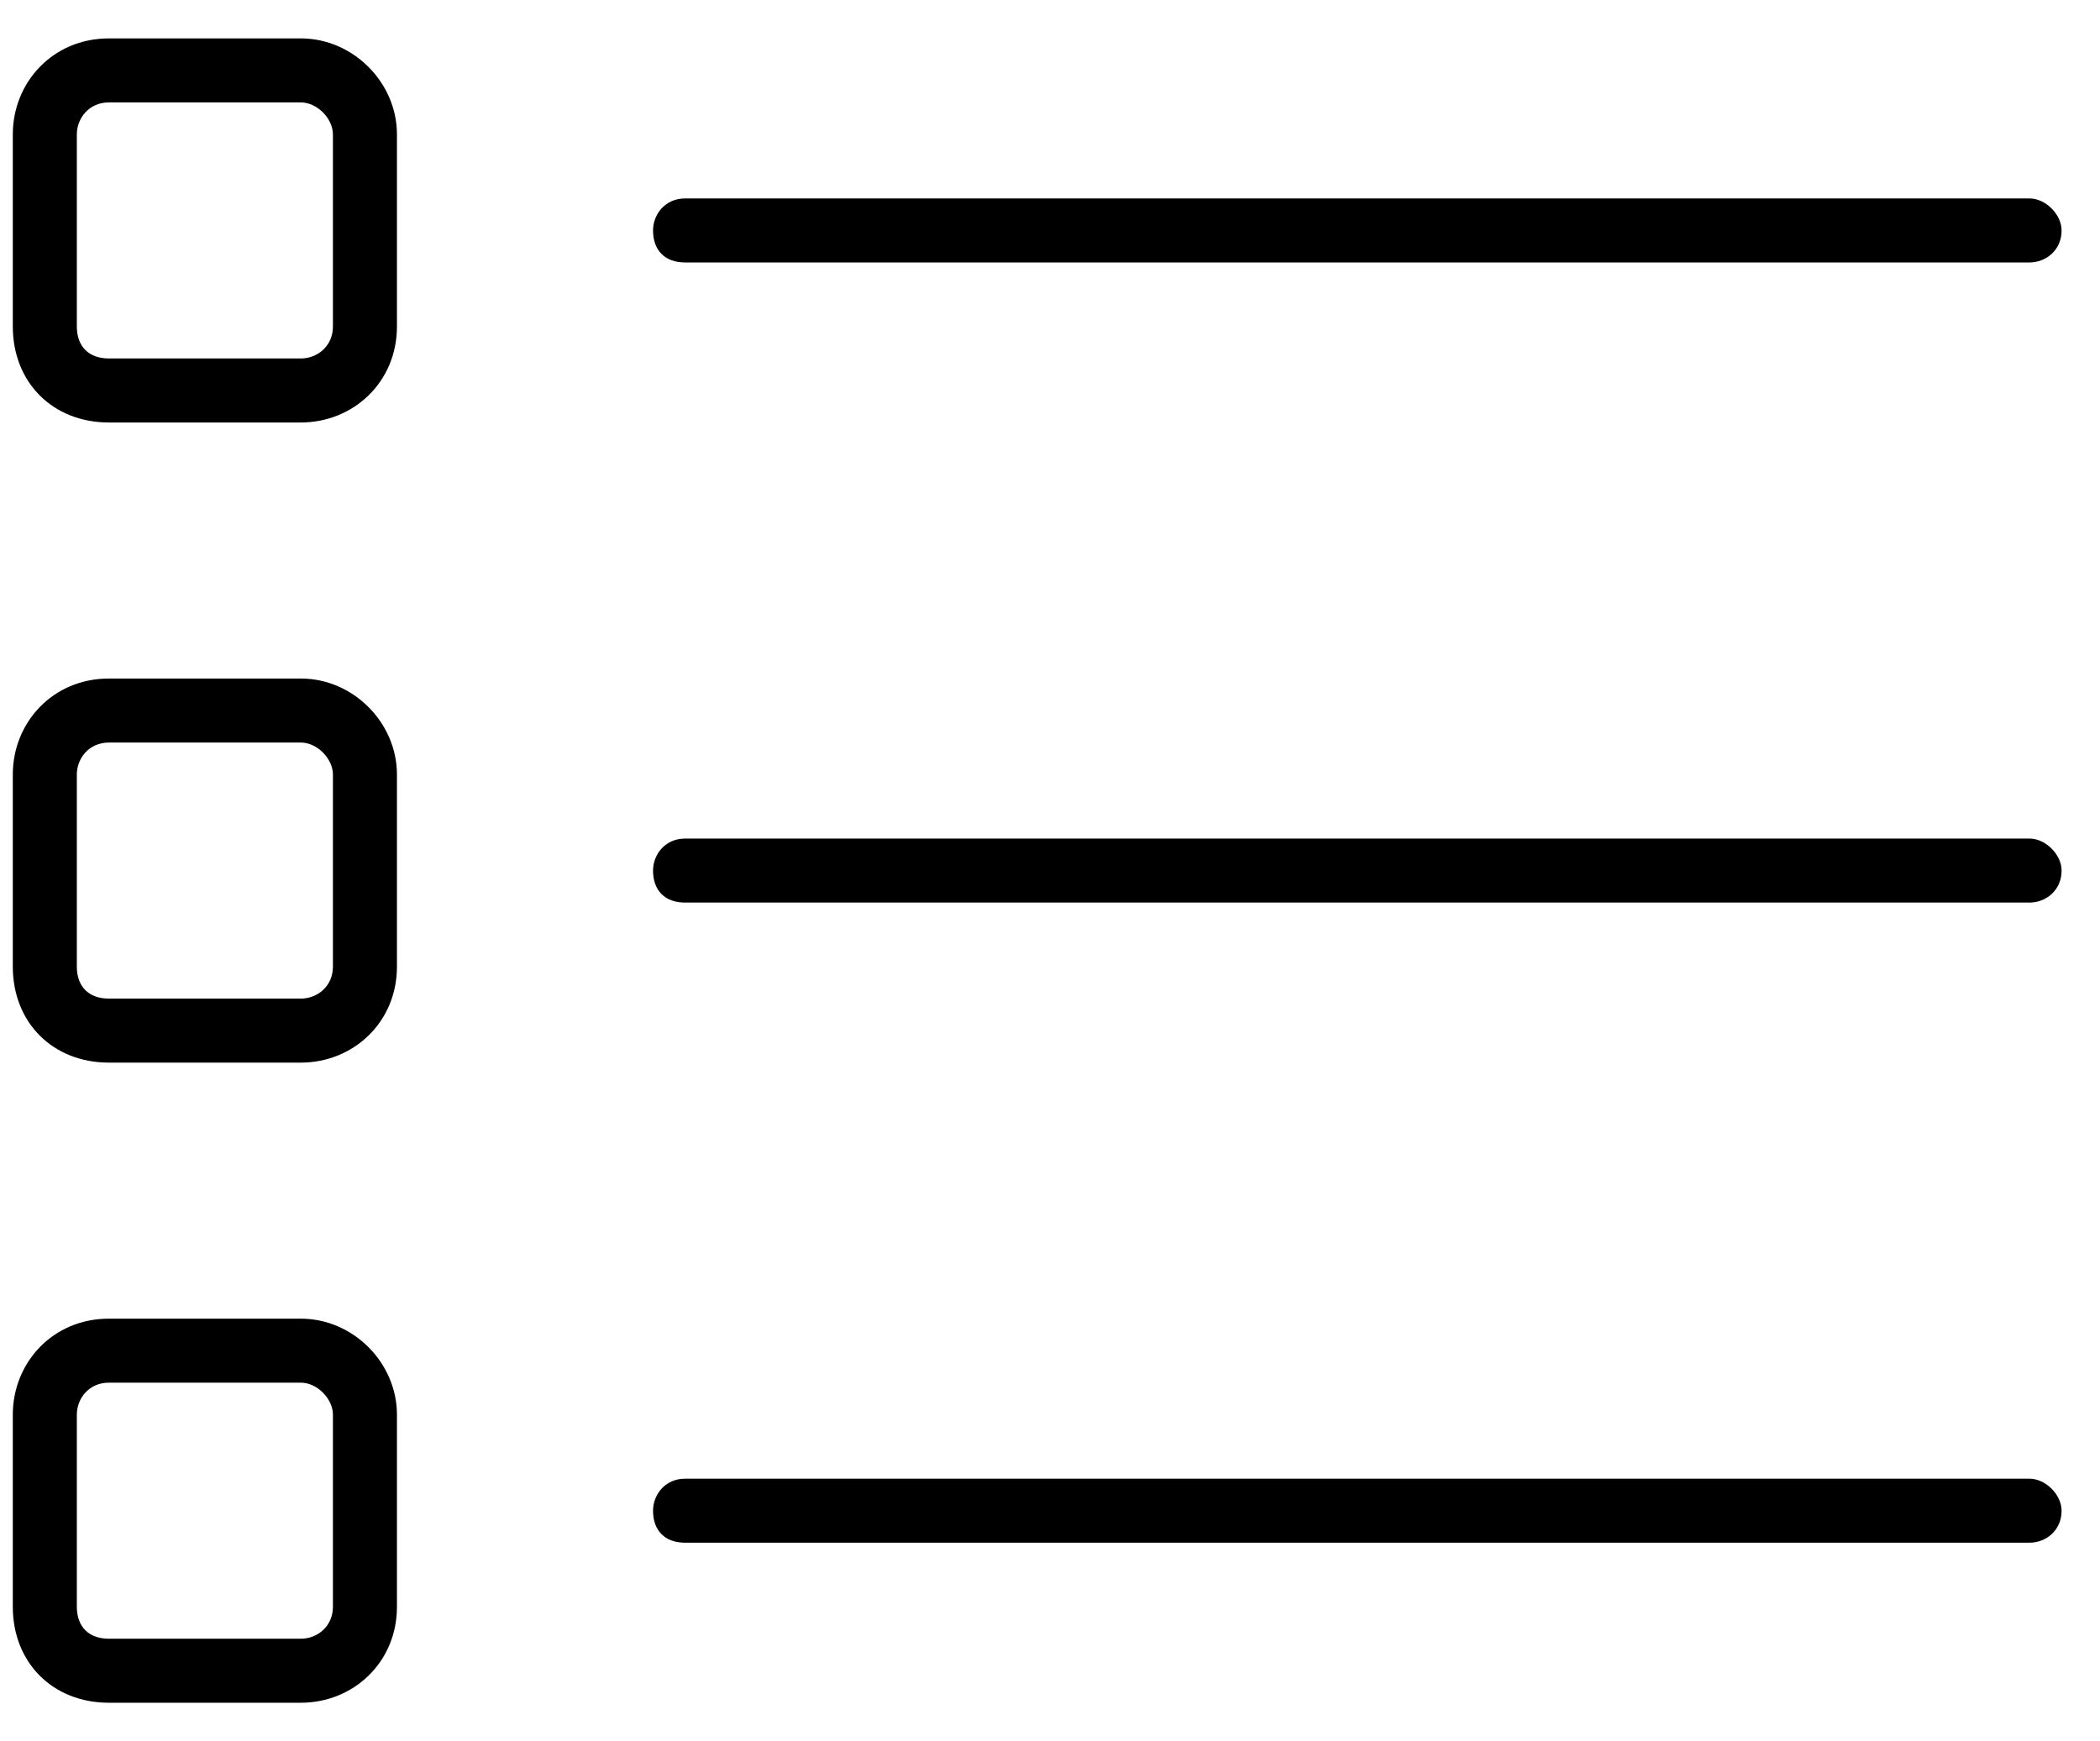 <?xml version="1.0" encoding="UTF-8"?>
<svg xmlns="http://www.w3.org/2000/svg" width="41" height="34" viewBox="0 0 41 34" fill="none">
  <path d="M13.375 5.125C12.984 5.125 12.75 4.891 12.75 4.5C12.75 4.188 12.984 3.875 13.375 3.875H39.625C39.938 3.875 40.25 4.188 40.25 4.5C40.25 4.891 39.938 5.125 39.625 5.125H13.375ZM39.625 28.875C39.938 28.875 40.25 29.188 40.25 29.5C40.25 29.891 39.938 30.125 39.625 30.125H13.375C12.984 30.125 12.75 29.891 12.75 29.5C12.75 29.188 12.984 28.875 13.375 28.875H39.625ZM39.625 16.375C39.938 16.375 40.25 16.688 40.25 17C40.25 17.391 39.938 17.625 39.625 17.625H13.375C12.984 17.625 12.75 17.391 12.75 17C12.75 16.688 12.984 16.375 13.375 16.375H39.625ZM5.875 0.75C6.891 0.75 7.75 1.609 7.75 2.625V6.375C7.75 7.469 6.891 8.25 5.875 8.25H2.125C1.031 8.25 0.25 7.469 0.25 6.375V2.625C0.25 1.609 1.031 0.75 2.125 0.75H5.875ZM6.5 6.375V2.625C6.5 2.312 6.188 2 5.875 2H2.125C1.734 2 1.5 2.312 1.5 2.625V6.375C1.5 6.766 1.734 7 2.125 7H5.875C6.188 7 6.5 6.766 6.5 6.375ZM5.875 25.75C6.891 25.75 7.75 26.609 7.75 27.625V31.375C7.75 32.469 6.891 33.25 5.875 33.25H2.125C1.031 33.25 0.25 32.469 0.25 31.375V27.625C0.25 26.609 1.031 25.75 2.125 25.75H5.875ZM6.5 31.375V27.625C6.5 27.312 6.188 27 5.875 27H2.125C1.734 27 1.5 27.312 1.5 27.625V31.375C1.5 31.766 1.734 32 2.125 32H5.875C6.188 32 6.5 31.766 6.5 31.375ZM5.875 13.25C6.891 13.25 7.75 14.109 7.75 15.125V18.875C7.75 19.969 6.891 20.75 5.875 20.75H2.125C1.031 20.75 0.25 19.969 0.25 18.875V15.125C0.25 14.109 1.031 13.25 2.125 13.25H5.875ZM6.5 18.875V15.125C6.5 14.812 6.188 14.5 5.875 14.5H2.125C1.734 14.5 1.5 14.812 1.5 15.125V18.875C1.5 19.266 1.734 19.5 2.125 19.5H5.875C6.188 19.5 6.5 19.266 6.5 18.875Z" fill="black"></path>
</svg>
